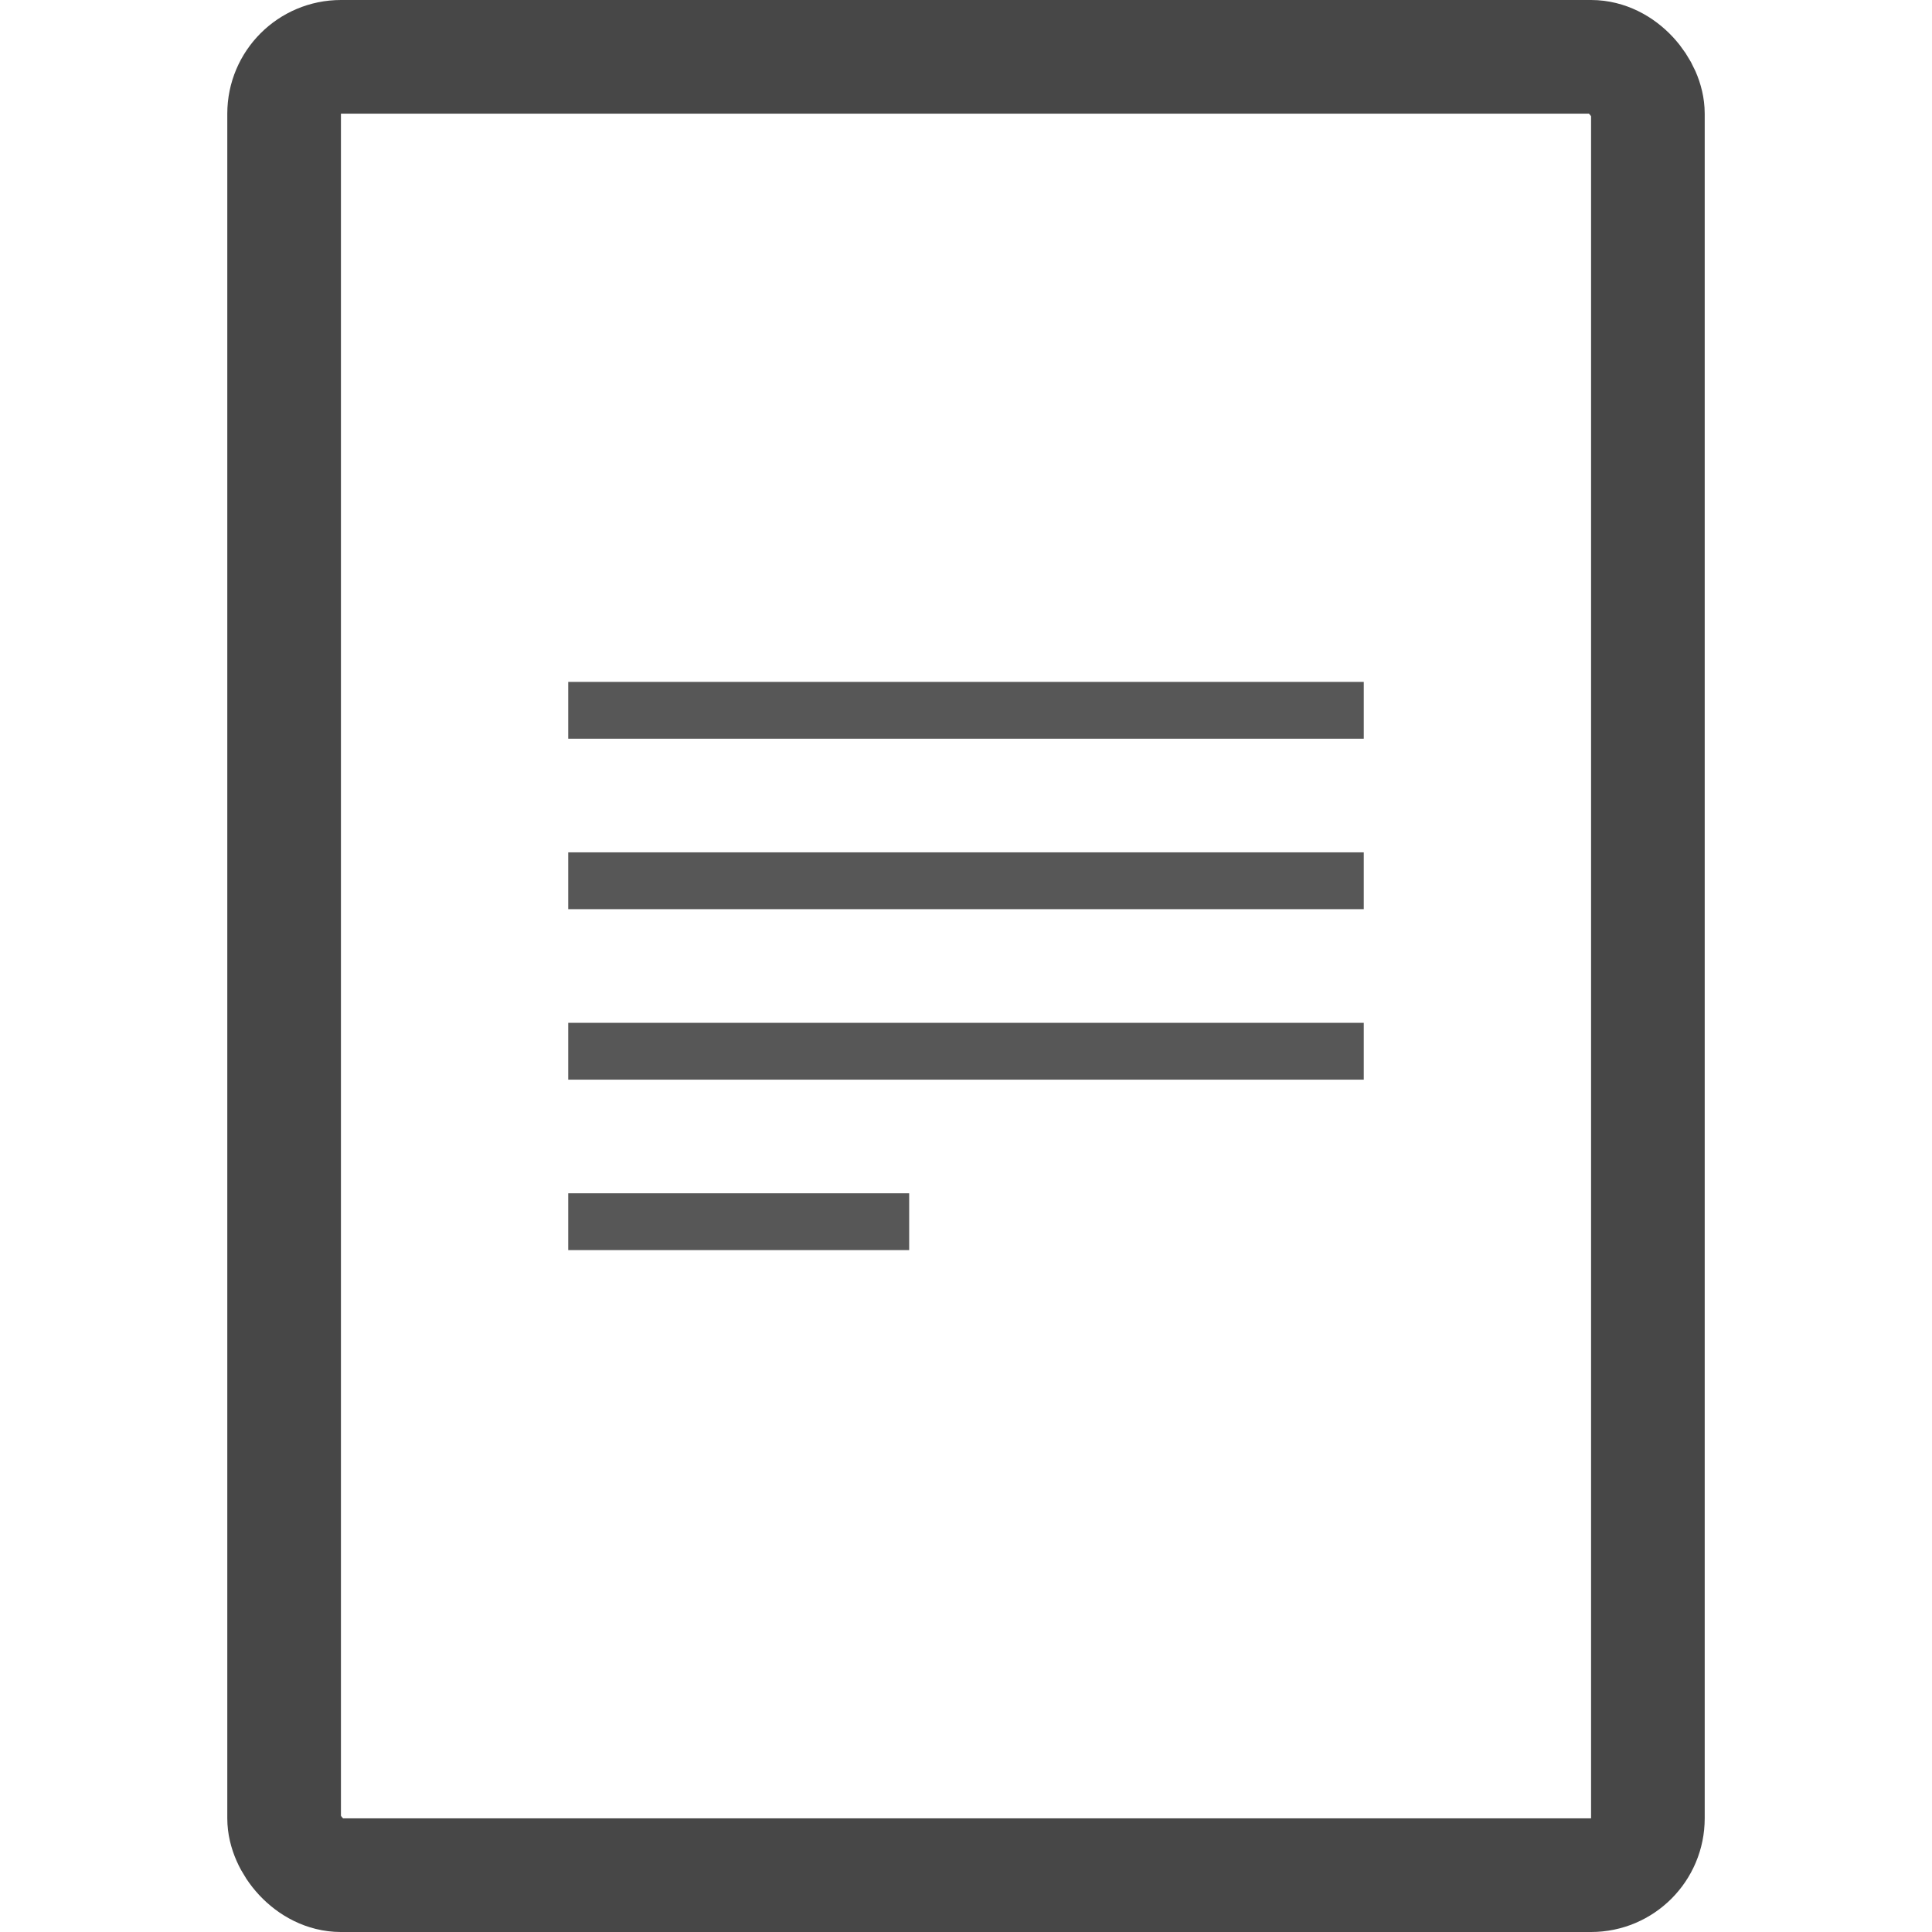 <?xml version="1.0" encoding="utf-8"?>
<svg width="800px" height="800px" viewBox="-4 0 34 34" xmlns="http://www.w3.org/2000/svg">
    <g fill="none" fill-rule="evenodd">
        <g>
            <g transform="translate(1 1)">
                <rect stroke="#474747" stroke-width="2" width="24" height="32" rx="1"/>
                <g fill="#575757">
                    <path d="M5 11h14v1H5z"/>
                    <path d="M5 14h14v1H5z"/>
                    <path d="M5 17h14v1H5z"/>
                    <path d="M5 20h6v1H5z"/>
                </g>
            </g>
        </g>
    </g>
</svg>